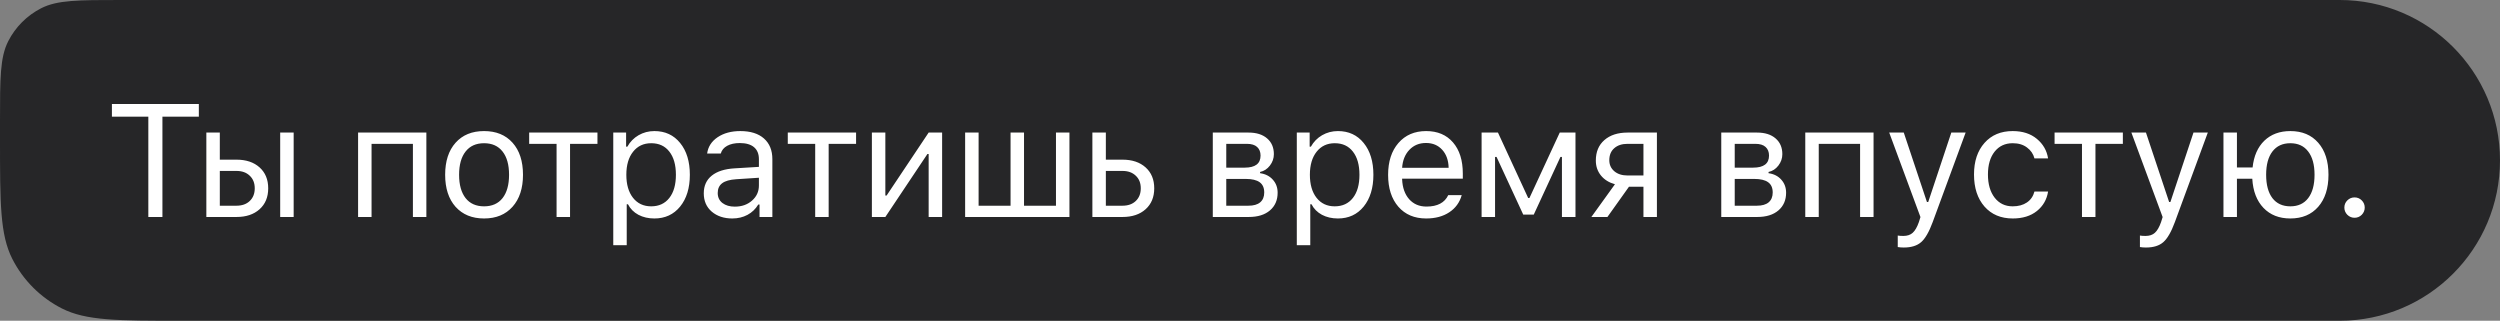 <?xml version="1.0" encoding="UTF-8"?> <svg xmlns="http://www.w3.org/2000/svg" width="265" height="34" viewBox="0 0 265 34" fill="none"><rect x="0" y="0" width="265" height="34" fill="#808080" stroke="none"/><path d="M0 12.8C0 8.32 0 6.079 0.872 4.368C1.639 2.863 2.863 1.639 4.368 0.872C6.079 0 8.32 0 12.8 0H248C257.389 0 265 7.611 265 17C265 26.389 257.389 34 248 34H19.2C12.479 34 9.119 34 6.552 32.692C4.294 31.542 2.458 29.706 1.308 27.448C0 24.881 0 21.521 0 14.8V12.8Z" fill="#262628"></path><path d="M17.217 23H15.723V12.367H11.863V11.022H21.077V12.367H17.217V23ZM29.7 23V14.052H31.128V23H29.7ZM25.069 18.119H23.3V21.805H25.069C25.655 21.805 26.123 21.639 26.471 21.307C26.826 20.969 27.003 20.521 27.003 19.962C27.003 19.403 26.826 18.957 26.471 18.625C26.123 18.288 25.655 18.119 25.069 18.119ZM21.873 23V14.052H23.3V16.924H25.069C26.092 16.924 26.909 17.198 27.517 17.746C28.126 18.294 28.43 19.032 28.43 19.962C28.43 20.892 28.126 21.63 27.517 22.178C26.909 22.726 26.092 23 25.069 23H21.873ZM43.768 23V15.247H39.385V23H37.957V14.052H45.195V23H43.768ZM54.325 21.921C53.589 22.745 52.585 23.158 51.312 23.158C50.039 23.158 49.032 22.745 48.29 21.921C47.554 21.091 47.186 19.959 47.186 18.526C47.186 17.087 47.554 15.955 48.29 15.131C49.026 14.306 50.033 13.894 51.312 13.894C52.59 13.894 53.597 14.306 54.333 15.131C55.069 15.955 55.437 17.087 55.437 18.526C55.437 19.959 55.067 21.091 54.325 21.921ZM49.353 21C49.812 21.581 50.465 21.871 51.312 21.871C52.158 21.871 52.812 21.581 53.271 21C53.73 20.413 53.96 19.588 53.96 18.526C53.96 17.463 53.73 16.642 53.271 16.061C52.812 15.474 52.158 15.181 51.312 15.181C50.465 15.181 49.812 15.474 49.353 16.061C48.894 16.642 48.664 17.463 48.664 18.526C48.664 19.588 48.894 20.413 49.353 21ZM63.33 14.052V15.247H60.425V23H58.997V15.247H56.092V14.052H63.33ZM69.364 13.894C70.504 13.894 71.414 14.315 72.094 15.156C72.781 15.997 73.124 17.12 73.124 18.526C73.124 19.926 72.781 21.049 72.094 21.896C71.408 22.737 70.498 23.158 69.364 23.158C68.727 23.158 68.163 23.028 67.67 22.768C67.178 22.502 66.81 22.131 66.566 21.655H66.433V25.988H65.006V14.052H66.367V15.546H66.5C66.787 15.031 67.183 14.627 67.687 14.334C68.196 14.041 68.755 13.894 69.364 13.894ZM69.023 21.871C69.842 21.871 70.484 21.575 70.949 20.983C71.414 20.391 71.646 19.572 71.646 18.526C71.646 17.48 71.414 16.661 70.949 16.069C70.49 15.477 69.85 15.181 69.031 15.181C68.224 15.181 67.582 15.482 67.106 16.085C66.63 16.683 66.392 17.497 66.392 18.526C66.392 19.55 66.627 20.363 67.097 20.966C67.573 21.57 68.215 21.871 69.023 21.871ZM77.887 21.904C78.623 21.904 79.232 21.691 79.713 21.265C80.2 20.839 80.444 20.305 80.444 19.663V18.841L78.037 18.999C77.361 19.043 76.866 19.184 76.551 19.422C76.235 19.66 76.078 20.006 76.078 20.46C76.078 20.908 76.246 21.262 76.584 21.523C76.921 21.777 77.356 21.904 77.887 21.904ZM77.621 23.158C76.742 23.158 76.017 22.917 75.447 22.436C74.882 21.949 74.6 21.301 74.6 20.493C74.6 19.696 74.882 19.071 75.447 18.617C76.011 18.163 76.816 17.906 77.862 17.845L80.444 17.688V16.874C80.444 16.321 80.272 15.897 79.929 15.604C79.586 15.311 79.082 15.164 78.418 15.164C77.882 15.164 77.436 15.261 77.082 15.455C76.728 15.648 76.501 15.922 76.401 16.276H74.957C75.051 15.562 75.419 14.987 76.061 14.55C76.709 14.113 77.511 13.894 78.468 13.894C79.553 13.894 80.391 14.157 80.983 14.683C81.576 15.208 81.871 15.939 81.871 16.874V23H80.51V21.68H80.377C80.09 22.156 79.708 22.521 79.232 22.776C78.756 23.03 78.219 23.158 77.621 23.158ZM90.744 14.052V15.247H87.838V23H86.411V15.247H83.505V14.052H90.744ZM93.847 23H92.419V14.052H93.847V20.726H93.98L98.437 14.052H99.865V23H98.437V16.326H98.305L93.847 23ZM102.304 23V14.052H103.732V21.805H107.119V14.052H108.546V21.805H111.933V14.052H113.361V23H102.304ZM118.988 18.119H117.22V21.805H118.988C119.574 21.805 120.042 21.639 120.39 21.307C120.745 20.969 120.922 20.521 120.922 19.962C120.922 19.403 120.745 18.957 120.39 18.625C120.042 18.288 119.574 18.119 118.988 18.119ZM115.792 23V14.052H117.22V16.924H118.988C120.011 16.924 120.828 17.198 121.436 17.746C122.045 18.294 122.349 19.032 122.349 19.962C122.349 20.892 122.045 21.63 121.436 22.178C120.828 22.726 120.011 23 118.988 23H115.792ZM132.167 15.247H129.984V17.77H131.934C133.058 17.77 133.619 17.344 133.619 16.492C133.619 16.105 133.498 15.8 133.254 15.579C133.016 15.358 132.654 15.247 132.167 15.247ZM132.059 18.966H129.984V21.805H132.333C132.881 21.805 133.296 21.686 133.578 21.448C133.866 21.204 134.009 20.856 134.009 20.402C134.009 19.909 133.846 19.547 133.52 19.314C133.199 19.082 132.712 18.966 132.059 18.966ZM128.556 23V14.052H132.349C133.185 14.052 133.841 14.259 134.317 14.674C134.793 15.084 135.03 15.64 135.03 16.343C135.03 16.785 134.889 17.189 134.607 17.555C134.33 17.914 133.985 18.139 133.57 18.227V18.36C134.134 18.437 134.585 18.667 134.923 19.049C135.26 19.425 135.429 19.884 135.429 20.427C135.429 21.213 135.158 21.838 134.615 22.303C134.073 22.768 133.323 23 132.366 23H128.556ZM141.819 13.894C142.959 13.894 143.87 14.315 144.55 15.156C145.236 15.997 145.58 17.12 145.58 18.526C145.58 19.926 145.236 21.049 144.55 21.896C143.864 22.737 142.954 23.158 141.819 23.158C141.183 23.158 140.618 23.028 140.126 22.768C139.633 22.502 139.265 22.131 139.022 21.655H138.889V25.988H137.461V14.052H138.823V15.546H138.955C139.243 15.031 139.639 14.627 140.142 14.334C140.652 14.041 141.211 13.894 141.819 13.894ZM141.479 21.871C142.298 21.871 142.94 21.575 143.405 20.983C143.87 20.391 144.102 19.572 144.102 18.526C144.102 17.48 143.87 16.661 143.405 16.069C142.945 15.477 142.306 15.181 141.487 15.181C140.679 15.181 140.037 15.482 139.561 16.085C139.086 16.683 138.848 17.497 138.848 18.526C138.848 19.55 139.083 20.363 139.553 20.966C140.029 21.57 140.671 21.871 141.479 21.871ZM151.156 15.156C150.443 15.156 149.856 15.396 149.397 15.878C148.937 16.359 148.68 16.996 148.625 17.787H153.555C153.539 16.996 153.312 16.359 152.875 15.878C152.437 15.396 151.865 15.156 151.156 15.156ZM153.514 20.684H154.942C154.726 21.459 154.286 22.065 153.622 22.502C152.963 22.939 152.147 23.158 151.173 23.158C149.933 23.158 148.951 22.743 148.226 21.913C147.501 21.077 147.139 19.951 147.139 18.534C147.139 17.123 147.504 15.997 148.234 15.156C148.965 14.315 149.944 13.894 151.173 13.894C152.379 13.894 153.328 14.295 154.02 15.098C154.712 15.9 155.058 16.998 155.058 18.393V18.941H148.625V19.007C148.663 19.893 148.912 20.596 149.372 21.116C149.837 21.636 150.448 21.896 151.206 21.896C152.363 21.896 153.132 21.492 153.514 20.684ZM158.476 23H157.049V14.052H158.784L161.988 20.991H162.12L165.333 14.052H167.001V23H165.565V16.633H165.408L162.577 22.751H161.465L158.634 16.633H158.476V23ZM172.52 18.601H174.205V15.247H172.52C171.928 15.247 171.458 15.402 171.109 15.712C170.76 16.016 170.586 16.44 170.586 16.982C170.586 17.458 170.763 17.848 171.117 18.152C171.471 18.451 171.939 18.601 172.52 18.601ZM174.205 23V19.796H172.669L170.387 23H168.685L171.184 19.53C170.553 19.353 170.057 19.043 169.698 18.601C169.338 18.158 169.158 17.629 169.158 17.015C169.158 16.096 169.46 15.374 170.063 14.849C170.672 14.317 171.491 14.052 172.52 14.052H175.633V23H174.205ZM186.064 15.247H183.881V17.77H185.832C186.955 17.77 187.517 17.344 187.517 16.492C187.517 16.105 187.395 15.8 187.152 15.579C186.914 15.358 186.551 15.247 186.064 15.247ZM185.956 18.966H183.881V21.805H186.23C186.778 21.805 187.193 21.686 187.476 21.448C187.763 21.204 187.907 20.856 187.907 20.402C187.907 19.909 187.744 19.547 187.417 19.314C187.096 19.082 186.609 18.966 185.956 18.966ZM182.454 23V14.052H186.247C187.083 14.052 187.738 14.259 188.214 14.674C188.69 15.084 188.928 15.64 188.928 16.343C188.928 16.785 188.787 17.189 188.505 17.555C188.228 17.914 187.882 18.139 187.467 18.227V18.36C188.032 18.437 188.483 18.667 188.82 19.049C189.158 19.425 189.327 19.884 189.327 20.427C189.327 21.213 189.055 21.838 188.513 22.303C187.971 22.768 187.221 23 186.264 23H182.454ZM197.17 23V15.247H192.787V23H191.359V14.052H198.597V23H197.17ZM201.8 26.237C201.573 26.237 201.36 26.221 201.161 26.188V24.967C201.305 24.995 201.504 25.009 201.759 25.009C202.174 25.009 202.503 24.898 202.746 24.677C202.995 24.455 203.214 24.076 203.402 23.54L203.568 23.008L200.256 14.052H201.8L204.257 21.415H204.39L206.839 14.052H208.358L204.863 23.548C204.481 24.583 204.075 25.288 203.643 25.665C203.211 26.046 202.597 26.237 201.8 26.237ZM217.097 16.791H215.653C215.531 16.321 215.268 15.936 214.864 15.637C214.466 15.333 213.96 15.181 213.345 15.181C212.543 15.181 211.904 15.479 211.428 16.077C210.957 16.675 210.722 17.48 210.722 18.493C210.722 19.522 210.96 20.344 211.436 20.958C211.912 21.567 212.548 21.871 213.345 21.871C213.948 21.871 214.449 21.735 214.848 21.464C215.252 21.193 215.52 20.806 215.653 20.302H217.097C216.964 21.149 216.569 21.838 215.91 22.369C215.252 22.895 214.399 23.158 213.354 23.158C212.097 23.158 211.099 22.737 210.357 21.896C209.615 21.049 209.245 19.915 209.245 18.493C209.245 17.098 209.615 15.983 210.357 15.148C211.099 14.312 212.095 13.894 213.345 13.894C214.391 13.894 215.243 14.168 215.902 14.716C216.566 15.264 216.964 15.955 217.097 16.791ZM225.023 14.052V15.247H222.118V23H220.69V15.247H217.785V14.052H225.023ZM227.471 26.237C227.244 26.237 227.031 26.221 226.832 26.188V24.967C226.975 24.995 227.175 25.009 227.429 25.009C227.844 25.009 228.174 24.898 228.417 24.677C228.666 24.455 228.885 24.076 229.073 23.54L229.239 23.008L225.927 14.052H227.471L229.928 21.415H230.061L232.509 14.052H234.028L230.534 23.548C230.152 24.583 229.745 25.288 229.313 25.665C228.882 26.046 228.268 26.237 227.471 26.237ZM242.776 23.158C241.592 23.158 240.643 22.784 239.929 22.037C239.215 21.29 238.819 20.261 238.742 18.949H237.115V23H235.687V14.052H237.115V17.754H238.775C238.902 16.542 239.317 15.596 240.02 14.915C240.729 14.234 241.647 13.894 242.776 13.894C244.027 13.894 245.012 14.306 245.731 15.131C246.456 15.955 246.819 17.087 246.819 18.526C246.819 19.959 246.456 21.091 245.731 21.921C245.012 22.745 244.027 23.158 242.776 23.158ZM240.875 21C241.323 21.581 241.957 21.871 242.776 21.871C243.595 21.871 244.226 21.581 244.669 21C245.117 20.413 245.341 19.588 245.341 18.526C245.341 17.463 245.117 16.642 244.669 16.061C244.226 15.474 243.595 15.181 242.776 15.181C241.957 15.181 241.323 15.474 240.875 16.061C240.432 16.642 240.211 17.463 240.211 18.526C240.211 19.588 240.432 20.413 240.875 21ZM249.581 23.083C249.288 23.083 249.034 22.978 248.818 22.768C248.607 22.552 248.502 22.297 248.502 22.004C248.502 21.705 248.607 21.451 248.818 21.24C249.034 21.03 249.288 20.925 249.581 20.925C249.88 20.925 250.135 21.03 250.345 21.24C250.555 21.451 250.661 21.705 250.661 22.004C250.661 22.297 250.555 22.552 250.345 22.768C250.135 22.978 249.88 23.083 249.581 23.083Z" fill="white"></path></svg> 